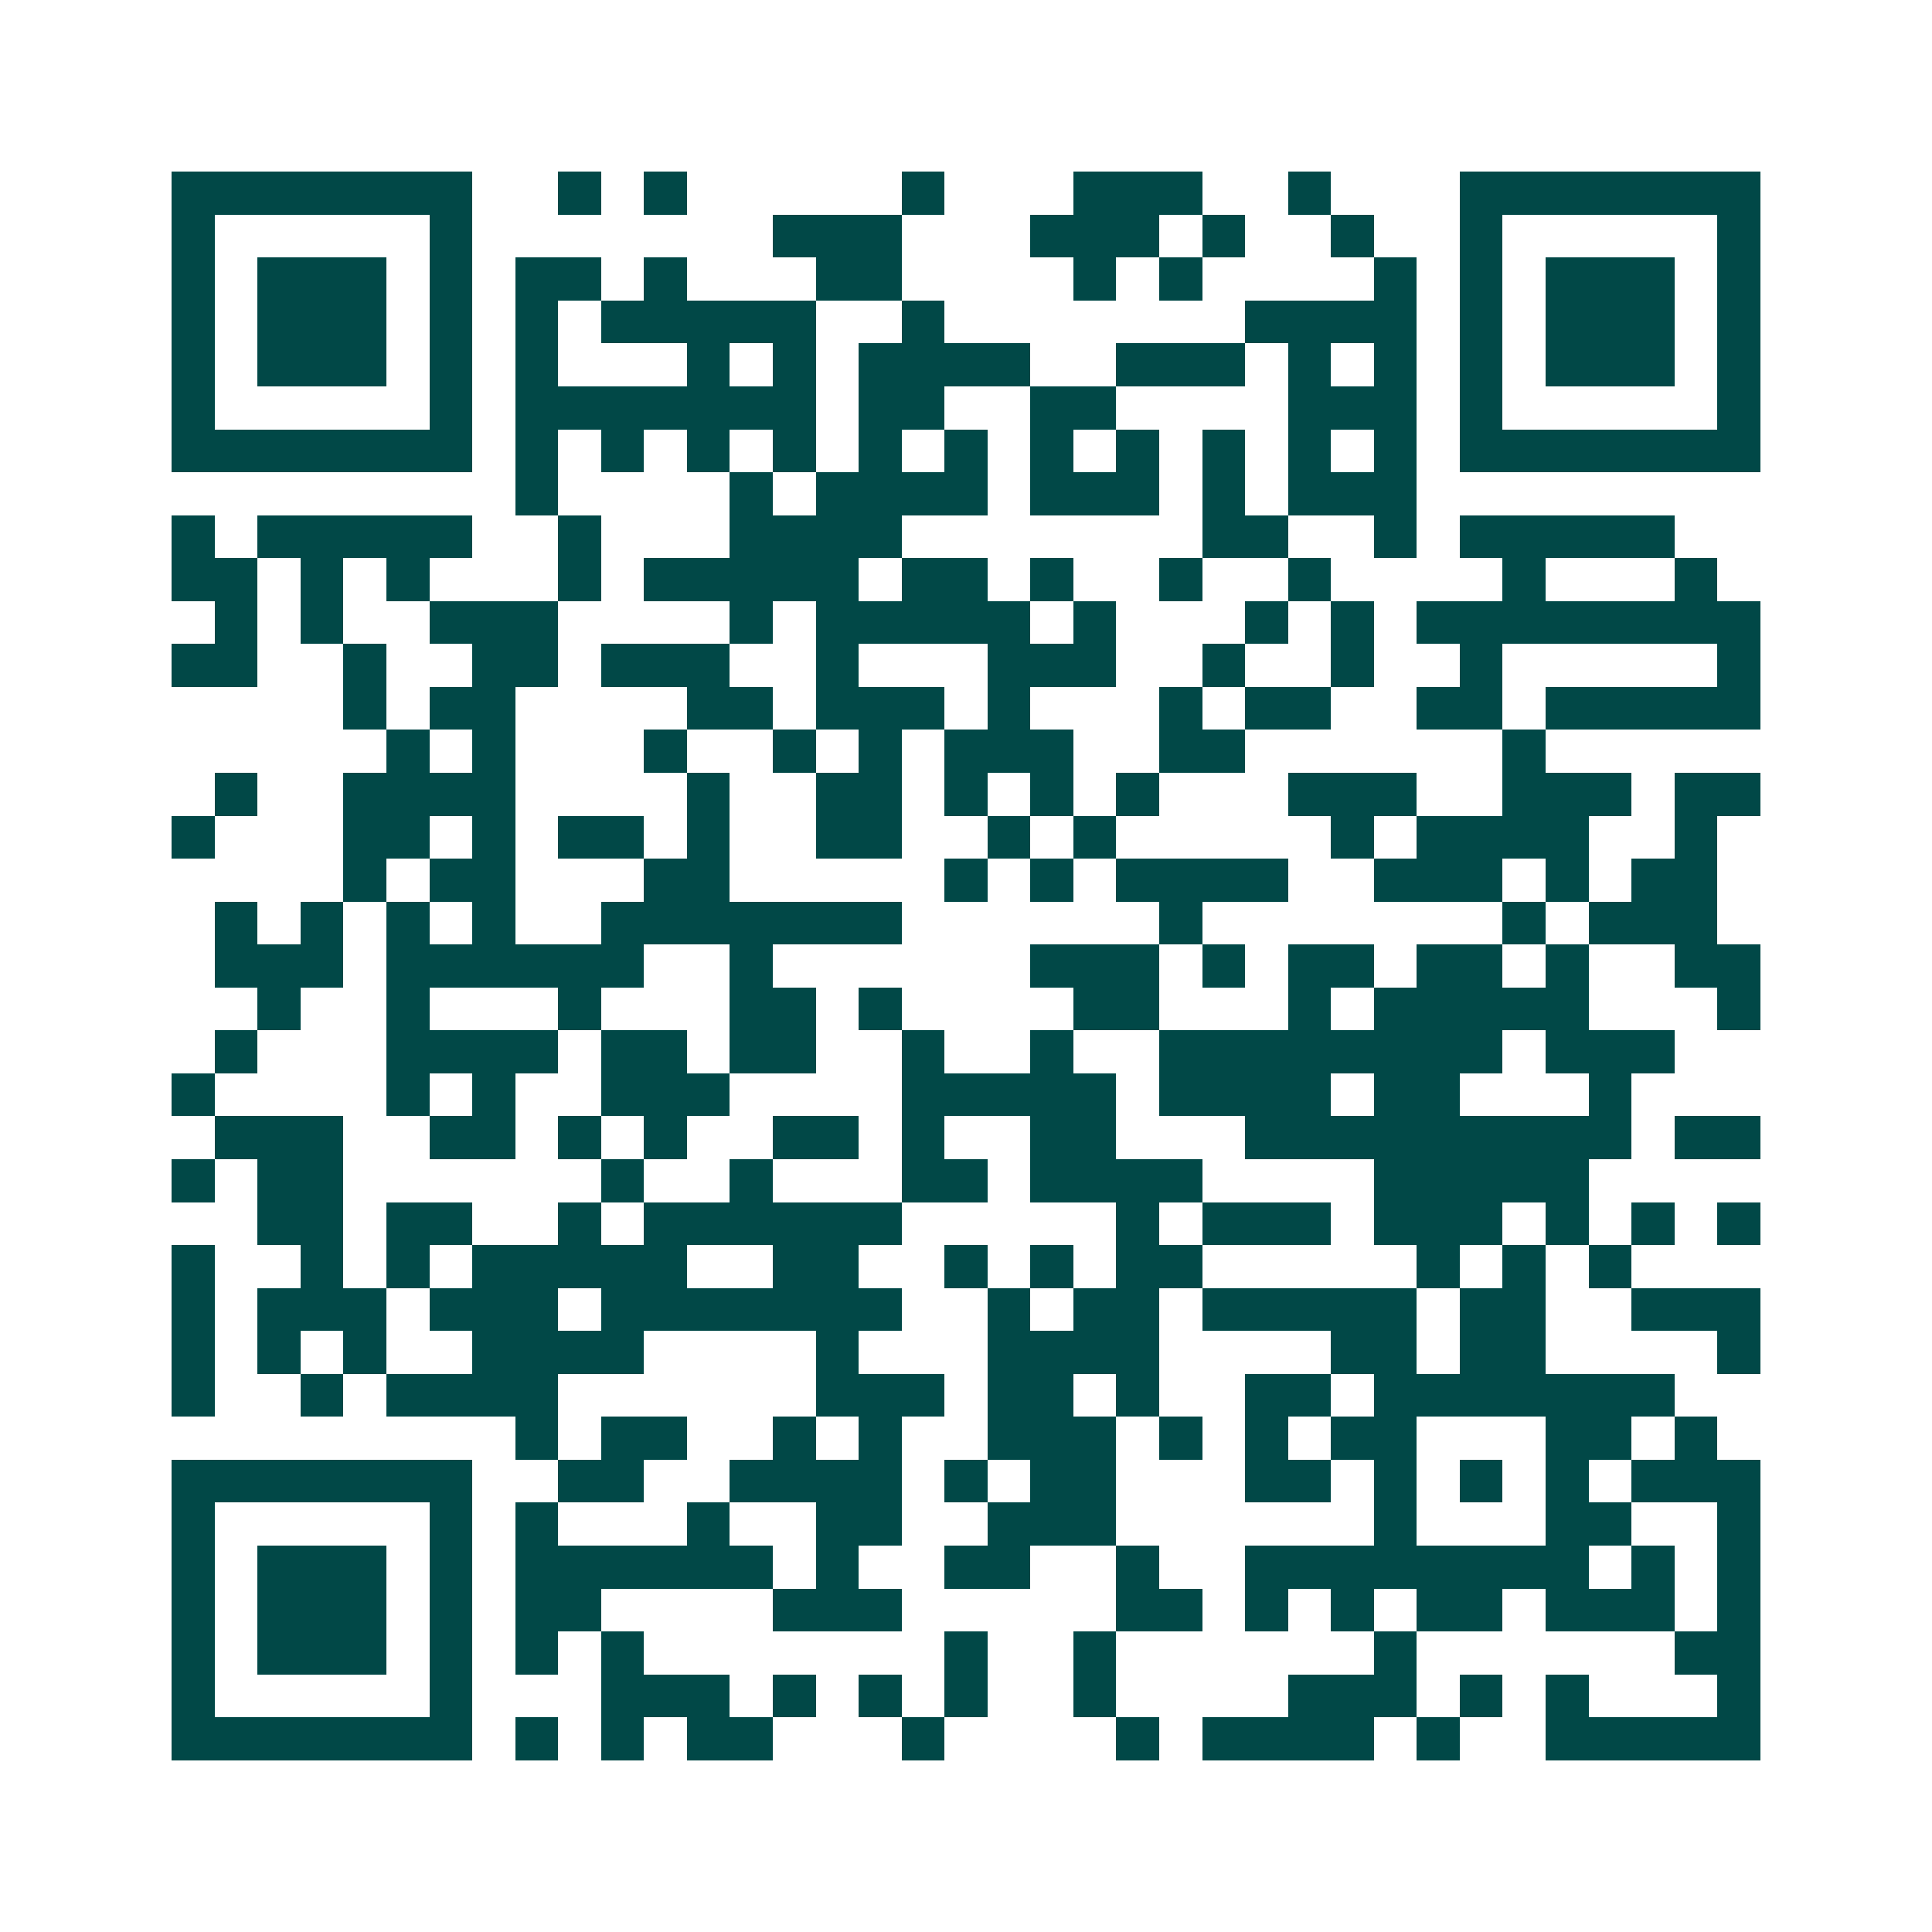 <svg xmlns="http://www.w3.org/2000/svg" width="200" height="200" viewBox="0 0 45 45" shape-rendering="crispEdges"><path fill="#ffffff" d="M0 0h45v45H0z"/><path stroke="#014847" d="M4 4.5h7m2 0h1m1 0h1m5 0h1m3 0h3m2 0h1m3 0h7M4 5.5h1m5 0h1m7 0h3m3 0h3m1 0h1m2 0h1m2 0h1m5 0h1M4 6.5h1m1 0h3m1 0h1m1 0h2m1 0h1m3 0h2m4 0h1m1 0h1m4 0h1m1 0h1m1 0h3m1 0h1M4 7.5h1m1 0h3m1 0h1m1 0h1m1 0h5m2 0h1m7 0h4m1 0h1m1 0h3m1 0h1M4 8.5h1m1 0h3m1 0h1m1 0h1m3 0h1m1 0h1m1 0h4m2 0h3m1 0h1m1 0h1m1 0h1m1 0h3m1 0h1M4 9.5h1m5 0h1m1 0h7m1 0h2m2 0h2m4 0h3m1 0h1m5 0h1M4 10.5h7m1 0h1m1 0h1m1 0h1m1 0h1m1 0h1m1 0h1m1 0h1m1 0h1m1 0h1m1 0h1m1 0h1m1 0h7M12 11.5h1m4 0h1m1 0h4m1 0h3m1 0h1m1 0h3M4 12.5h1m1 0h5m2 0h1m3 0h4m7 0h2m2 0h1m1 0h5M4 13.5h2m1 0h1m1 0h1m3 0h1m1 0h5m1 0h2m1 0h1m2 0h1m2 0h1m4 0h1m3 0h1M5 14.5h1m1 0h1m2 0h3m4 0h1m1 0h5m1 0h1m3 0h1m1 0h1m1 0h8M4 15.5h2m2 0h1m2 0h2m1 0h3m2 0h1m3 0h3m2 0h1m2 0h1m2 0h1m5 0h1M8 16.5h1m1 0h2m4 0h2m1 0h3m1 0h1m3 0h1m1 0h2m2 0h2m1 0h5M9 17.5h1m1 0h1m3 0h1m2 0h1m1 0h1m1 0h3m2 0h2m6 0h1M5 18.5h1m2 0h4m4 0h1m2 0h2m1 0h1m1 0h1m1 0h1m3 0h3m2 0h3m1 0h2M4 19.5h1m3 0h2m1 0h1m1 0h2m1 0h1m2 0h2m2 0h1m1 0h1m5 0h1m1 0h4m2 0h1M8 20.5h1m1 0h2m3 0h2m5 0h1m1 0h1m1 0h4m2 0h3m1 0h1m1 0h2M5 21.5h1m1 0h1m1 0h1m1 0h1m2 0h7m6 0h1m7 0h1m1 0h3M5 22.5h3m1 0h6m2 0h1m6 0h3m1 0h1m1 0h2m1 0h2m1 0h1m2 0h2M6 23.5h1m2 0h1m3 0h1m3 0h2m1 0h1m4 0h2m3 0h1m1 0h5m3 0h1M5 24.5h1m3 0h4m1 0h2m1 0h2m2 0h1m2 0h1m2 0h8m1 0h3M4 25.5h1m4 0h1m1 0h1m2 0h3m4 0h5m1 0h4m1 0h2m3 0h1M5 26.5h3m2 0h2m1 0h1m1 0h1m2 0h2m1 0h1m2 0h2m3 0h9m1 0h2M4 27.5h1m1 0h2m6 0h1m2 0h1m3 0h2m1 0h4m4 0h5M6 28.5h2m1 0h2m2 0h1m1 0h6m5 0h1m1 0h3m1 0h3m1 0h1m1 0h1m1 0h1M4 29.5h1m2 0h1m1 0h1m1 0h5m2 0h2m2 0h1m1 0h1m1 0h2m5 0h1m1 0h1m1 0h1M4 30.5h1m1 0h3m1 0h3m1 0h7m2 0h1m1 0h2m1 0h5m1 0h2m2 0h3M4 31.5h1m1 0h1m1 0h1m2 0h4m4 0h1m3 0h4m4 0h2m1 0h2m4 0h1M4 32.5h1m2 0h1m1 0h4m6 0h3m1 0h2m1 0h1m2 0h2m1 0h7M12 33.5h1m1 0h2m2 0h1m1 0h1m2 0h3m1 0h1m1 0h1m1 0h2m3 0h2m1 0h1M4 34.5h7m2 0h2m2 0h4m1 0h1m1 0h2m3 0h2m1 0h1m1 0h1m1 0h1m1 0h3M4 35.5h1m5 0h1m1 0h1m3 0h1m2 0h2m2 0h3m6 0h1m3 0h2m2 0h1M4 36.5h1m1 0h3m1 0h1m1 0h6m1 0h1m2 0h2m2 0h1m2 0h8m1 0h1m1 0h1M4 37.5h1m1 0h3m1 0h1m1 0h2m4 0h3m5 0h2m1 0h1m1 0h1m1 0h2m1 0h3m1 0h1M4 38.5h1m1 0h3m1 0h1m1 0h1m1 0h1m7 0h1m2 0h1m6 0h1m6 0h2M4 39.5h1m5 0h1m3 0h3m1 0h1m1 0h1m1 0h1m2 0h1m4 0h3m1 0h1m1 0h1m3 0h1M4 40.5h7m1 0h1m1 0h1m1 0h2m3 0h1m4 0h1m1 0h4m1 0h1m2 0h5"/></svg>
